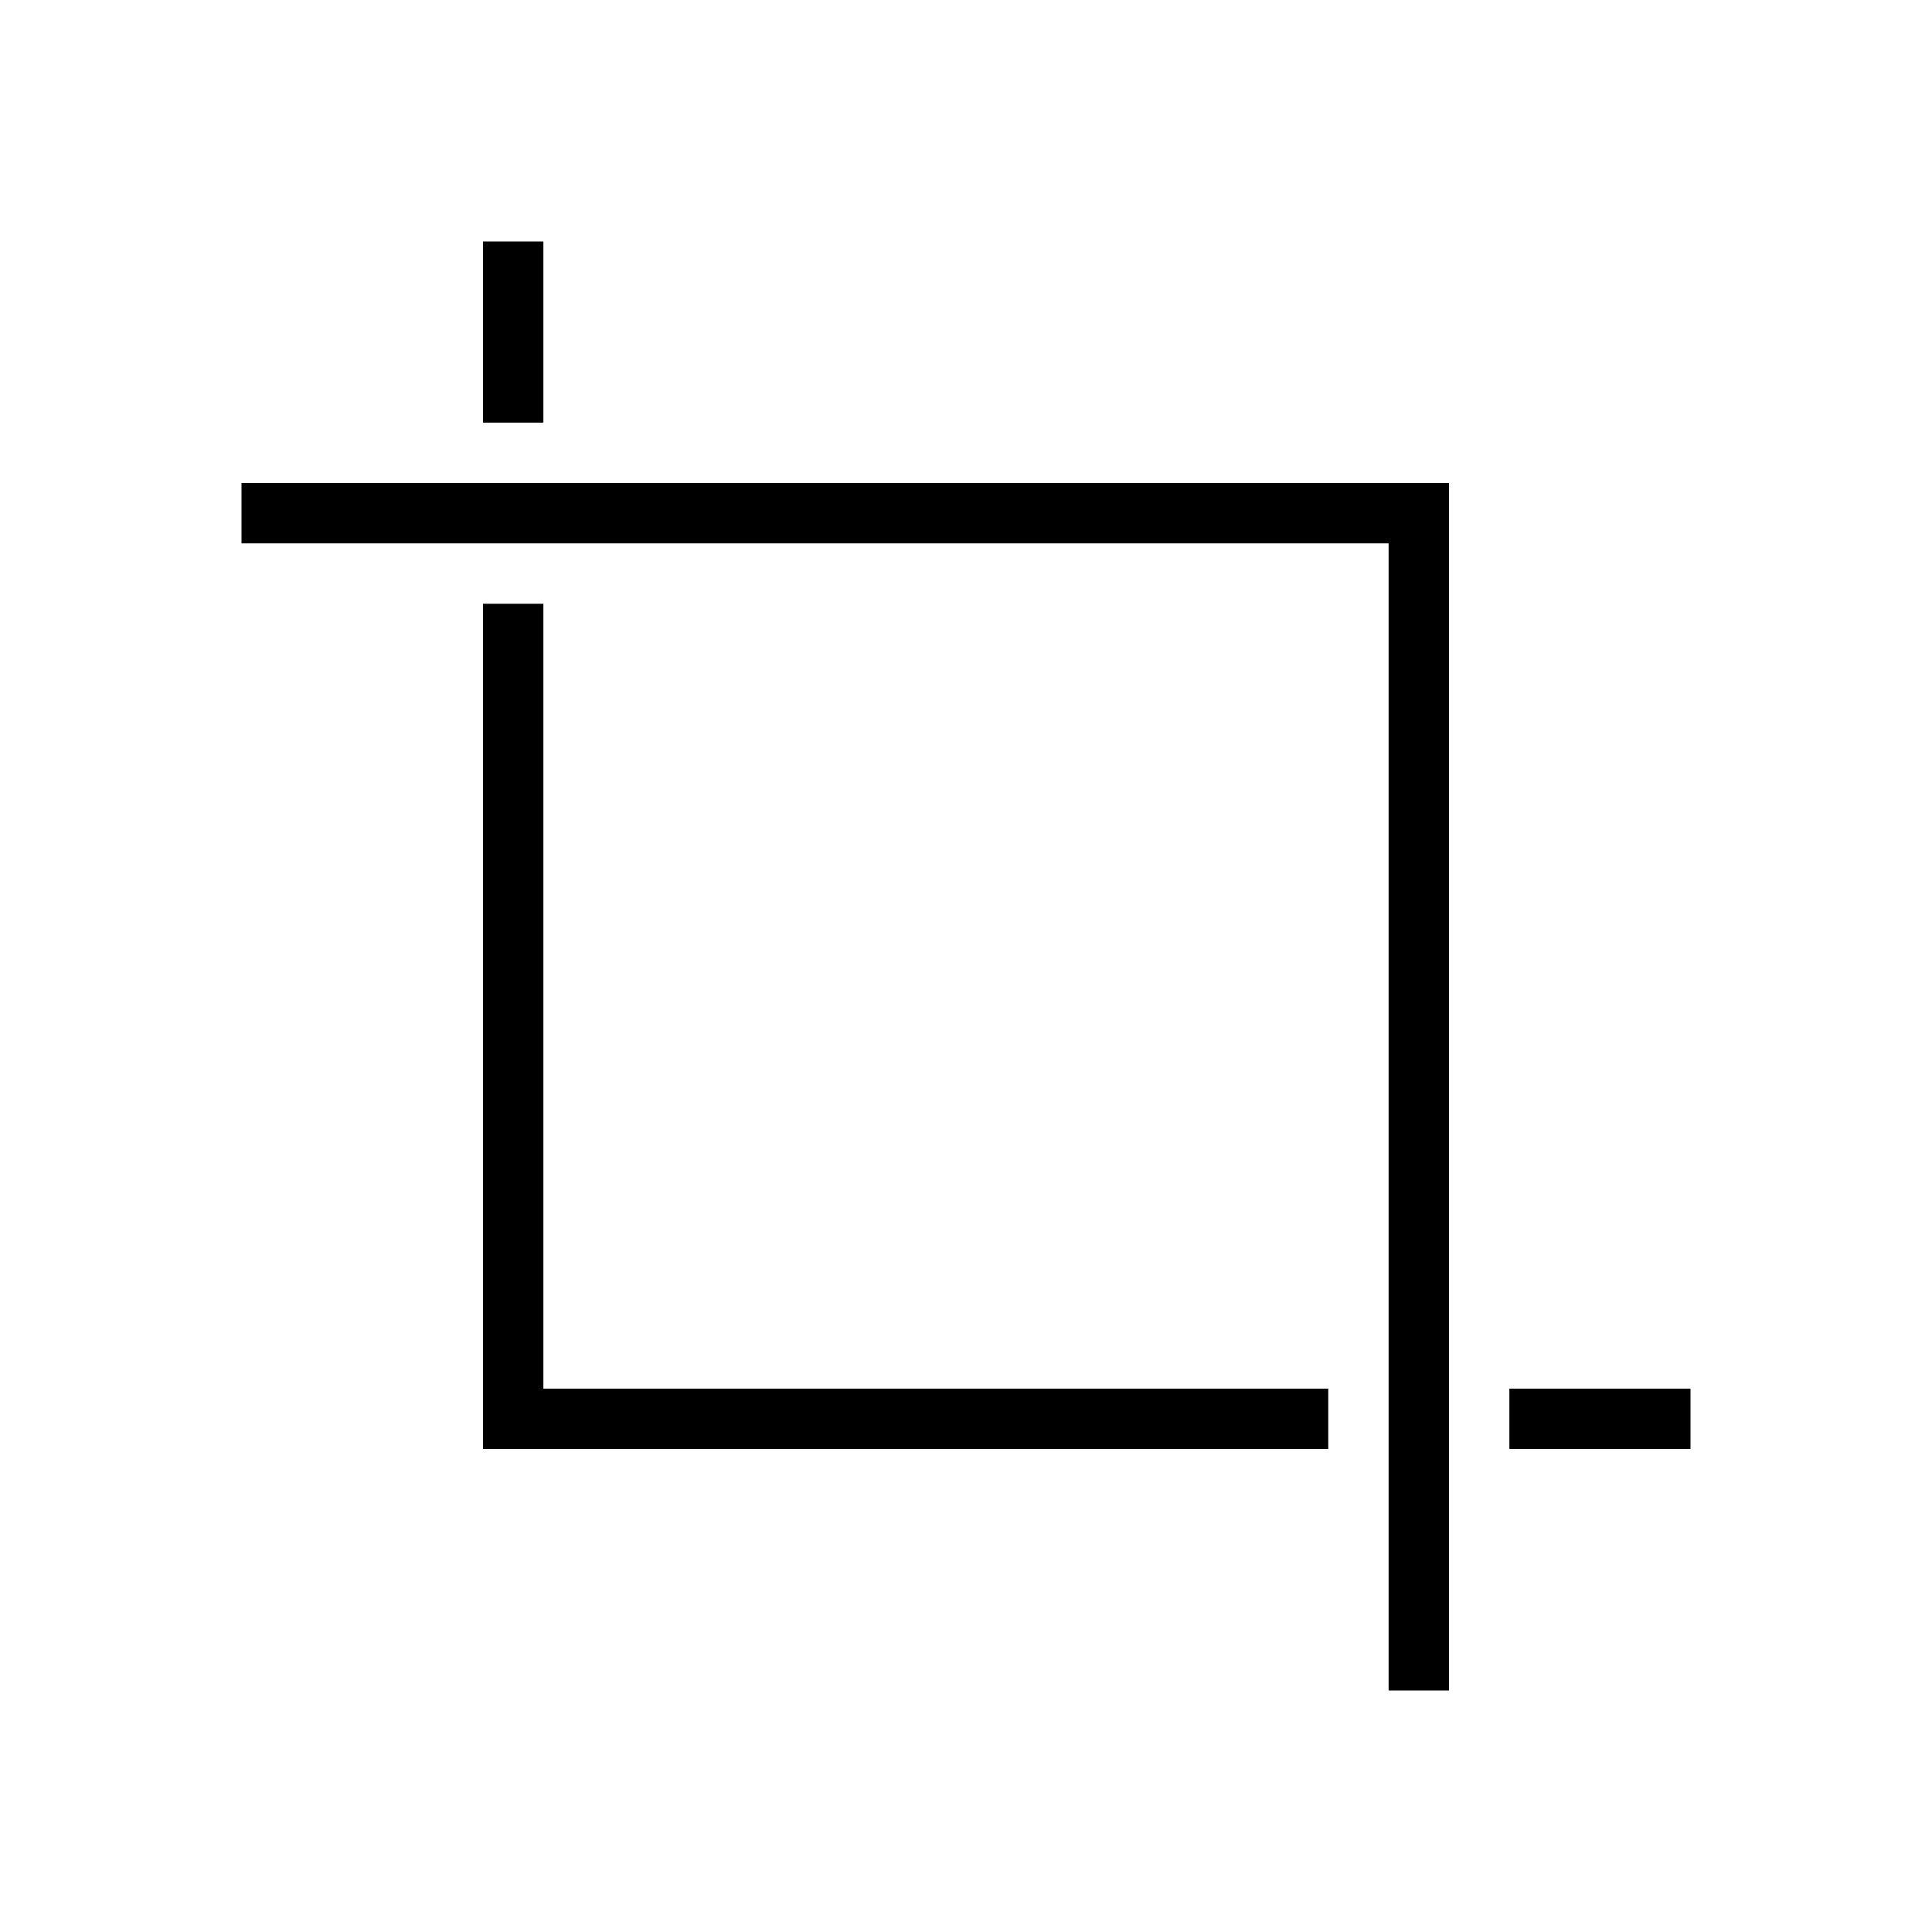 <svg xmlns="http://www.w3.org/2000/svg" width="512" height="512" viewBox="0 0 512 512"><path d="M128 64h16v48h-16zM144 368V160h-16v224h224v-16zM400 368h48v16h-48z"/><path d="M64 128v16h304v304h16V128z"/></svg>